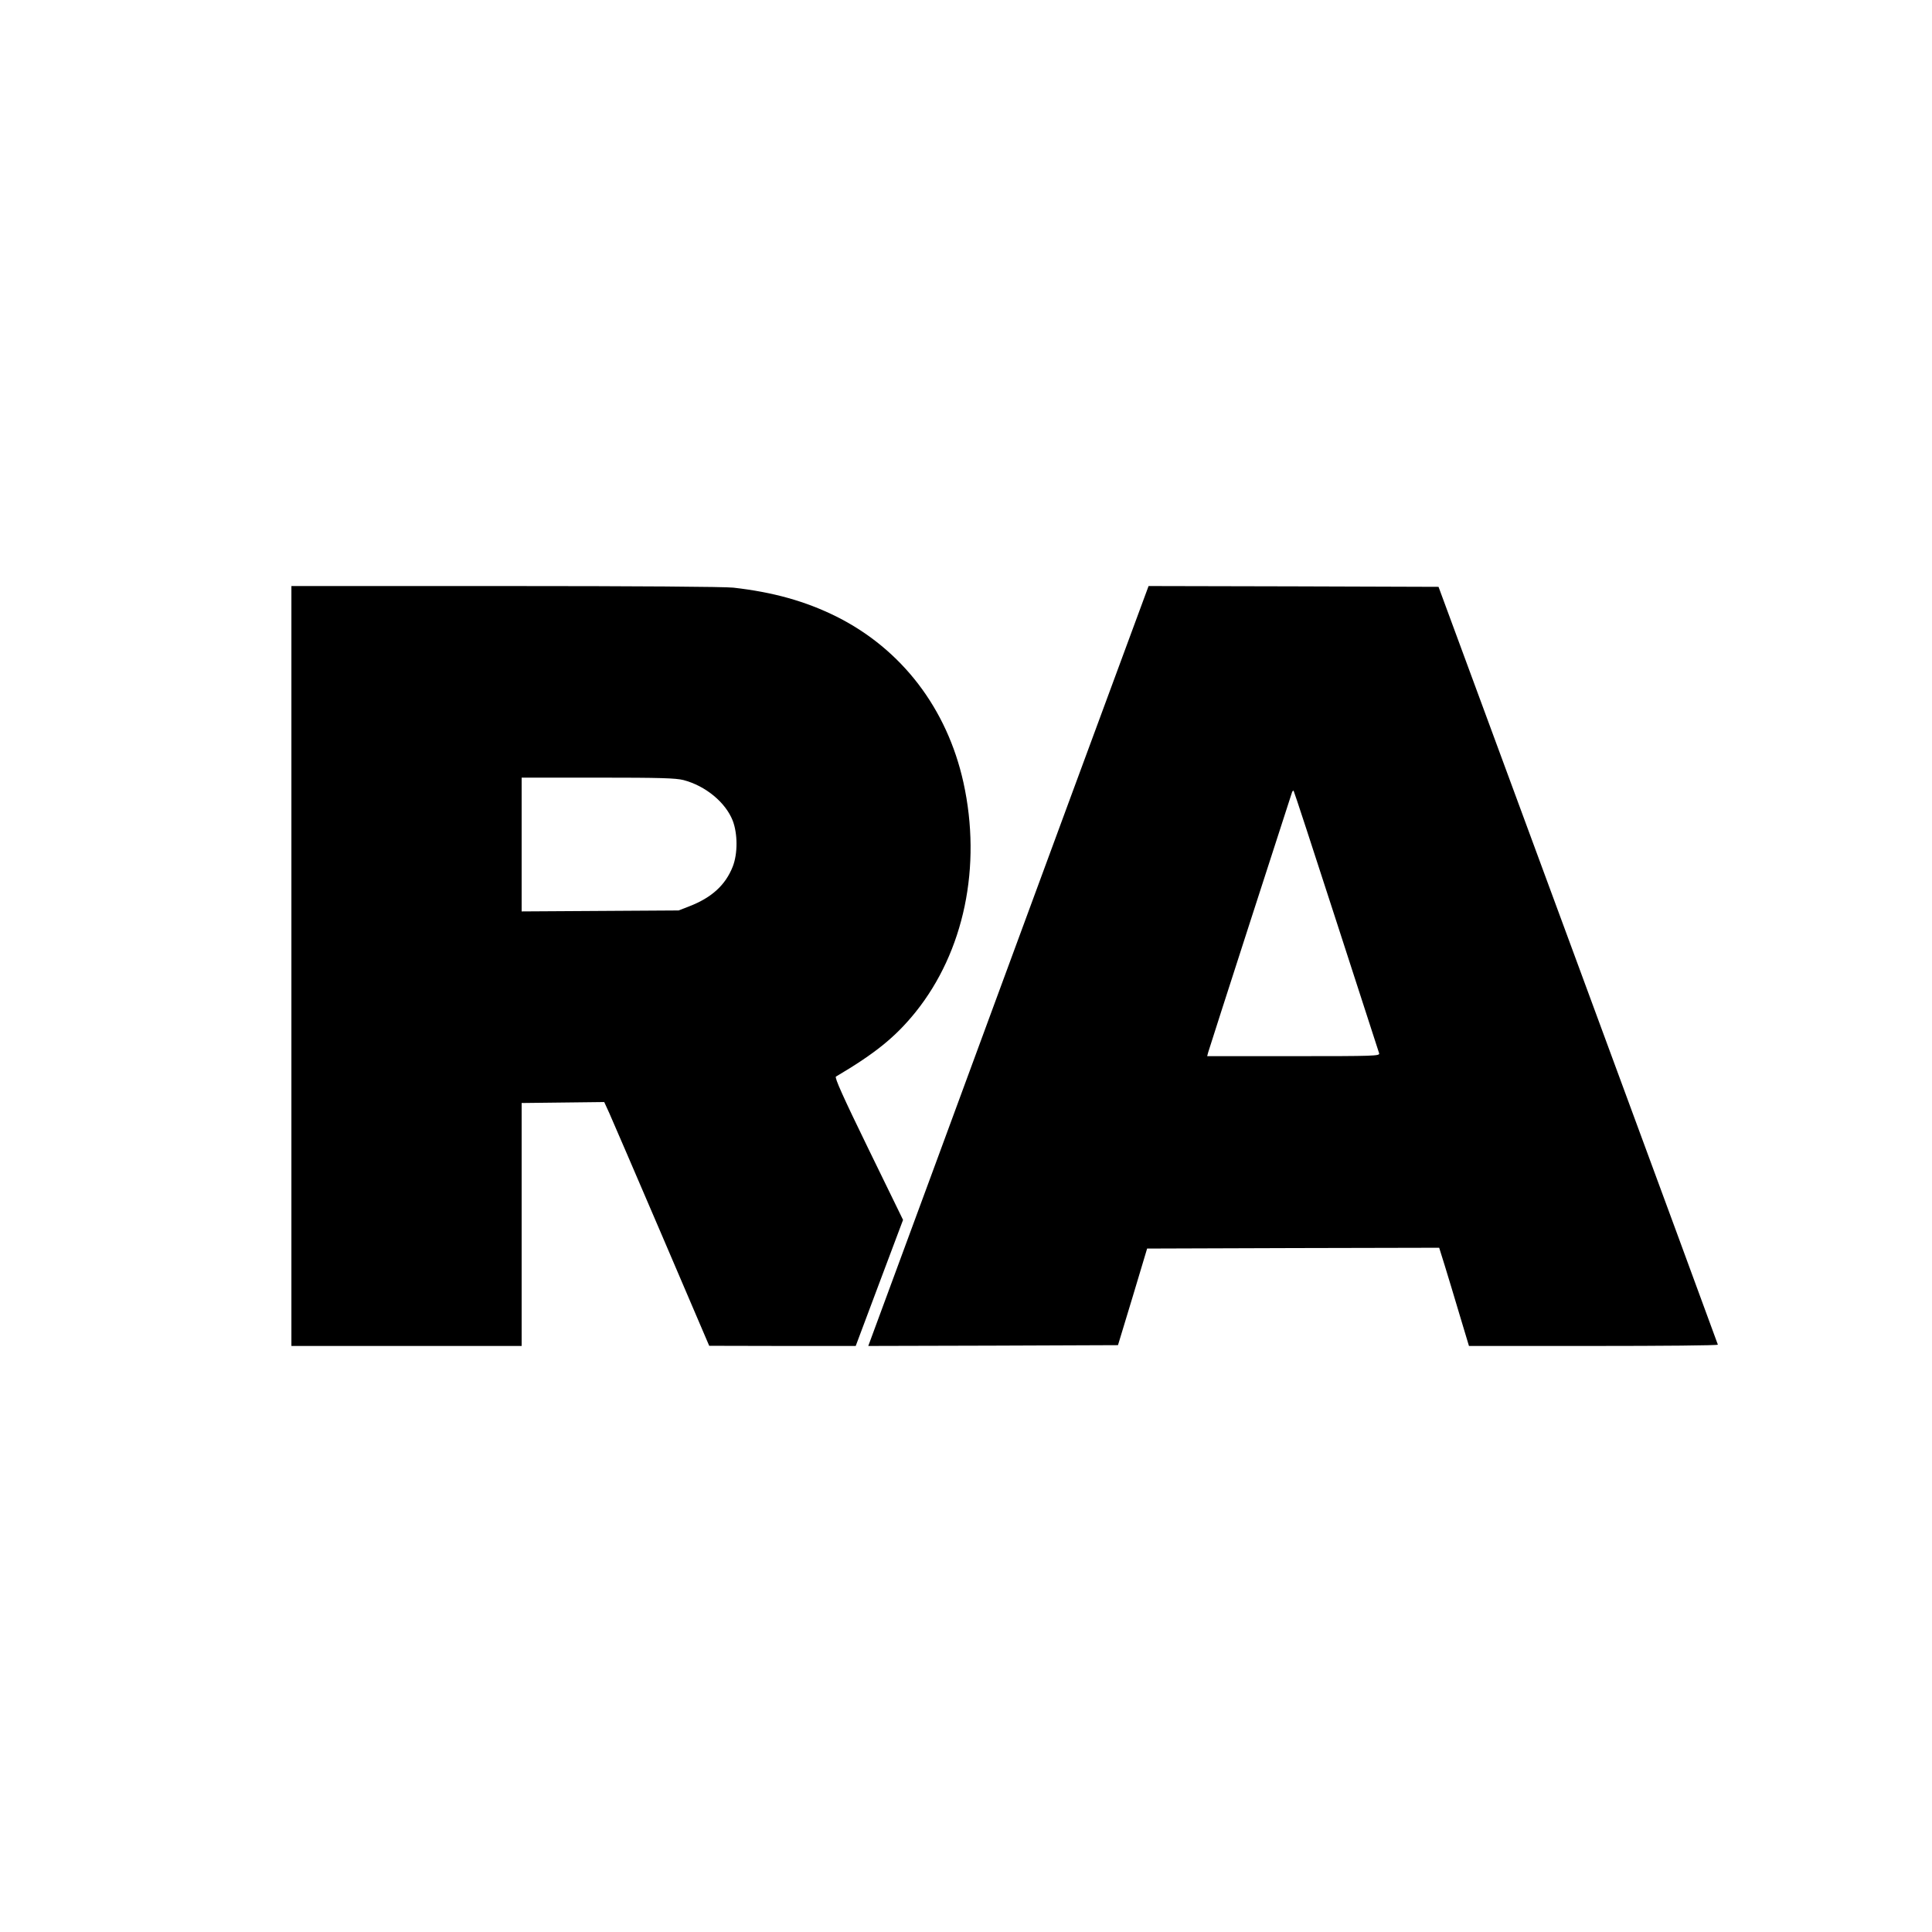 <svg version="1" xmlns="http://www.w3.org/2000/svg" width="1600" height="1600" viewBox="0 0 1200 1200"><path d="M181 600v236h143V685.1l25.7-.3 25.6-.3 3.2 7c1.7 3.8 16.4 37.9 32.6 75.7l29.4 68.7 45.5.1h45.5l14.7-39.2 14.7-39.1-21.5-44.1c-15.9-32.6-21.1-44.3-20.2-44.9 24.4-14.4 37-24.6 49.5-40.1 30.1-37.5 41.2-90.4 29.7-142.6-10.2-46-38.3-82.7-78.8-103-19.3-9.6-39.4-15.2-64.1-18-5.5-.6-60.1-1-141.7-1H181v236zm243.5-115.5c13.7 3.6 26.1 13.8 30.6 25.2 3.1 8.1 3.2 20.5 0 28.6-4.5 11.4-13 19.2-26.9 24.6l-6.7 2.6-48.7.3-48.8.3V483h47.3c39.2 0 48.3.3 53.2 1.5zM665.5 493.7c-26.3 71.4-65.5 177.6-87 236.1L539.3 836l77.5-.2 77.6-.3 9.1-30 9-30 90.7-.3 90.7-.2 3.5 11.2c1.9 6.2 6.1 20 9.2 30.5l5.8 19.3h77.3c42.5 0 77.3-.3 77.3-.8-.1-.4-39.1-106.5-86.8-235.7l-86.7-235-90.1-.3-90-.2-47.9 129.7zM830 572.1c14.3 44.2 26.3 81.2 26.6 82.1.5 1.7-2.5 1.8-53.1 1.8h-53.7l.6-2.3c.5-2 51-158.4 52.1-161.6.3-.8.8-1.2 1-.9.3.3 12.2 36.7 26.5 80.9z"/></svg>